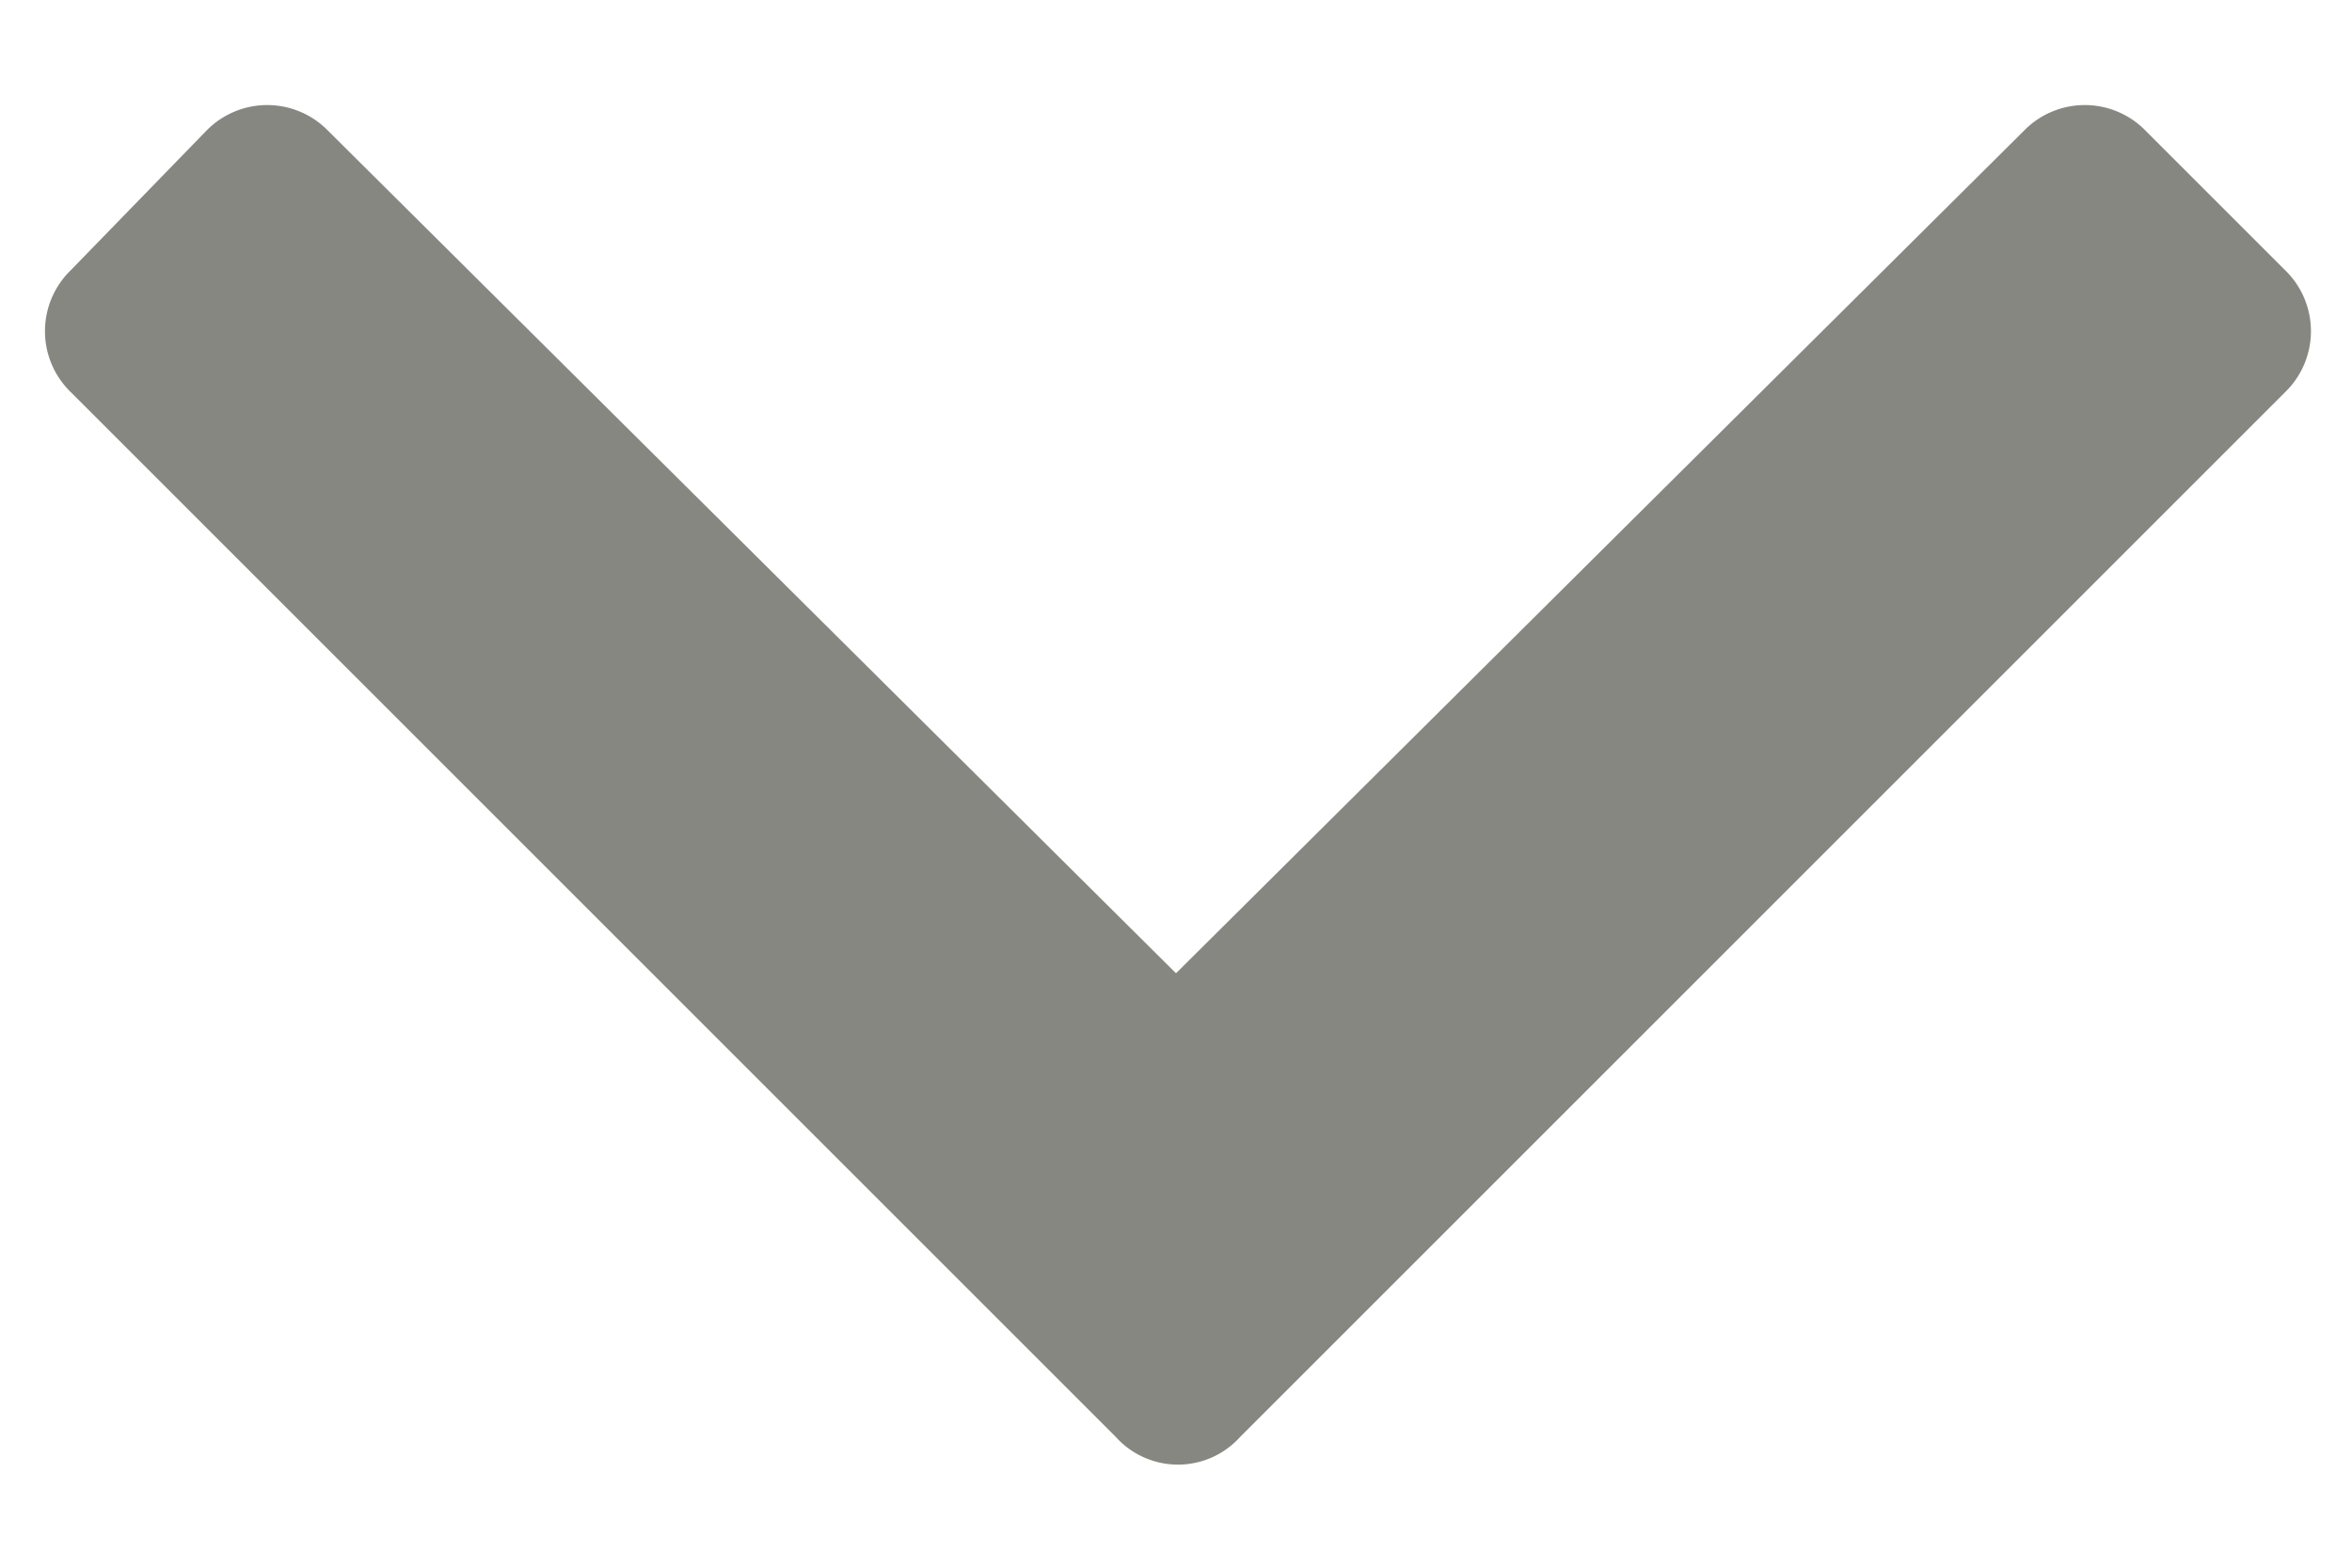 <svg xmlns="http://www.w3.org/2000/svg" viewBox="0 0 18 12"><defs><style>.a{fill:#878782;}</style></defs><path class="a" d="M8.54,11l-8-8a.65.65,0,0,1,0-.93L1.58,1a.65.65,0,0,1,.93,0L9,7.45,15.49,1a.65.65,0,0,1,.93,0l1.07,1.07a.65.65,0,0,1,0,.93l-8,8A.64.64,0,0,1,8.54,11Z"/></svg>